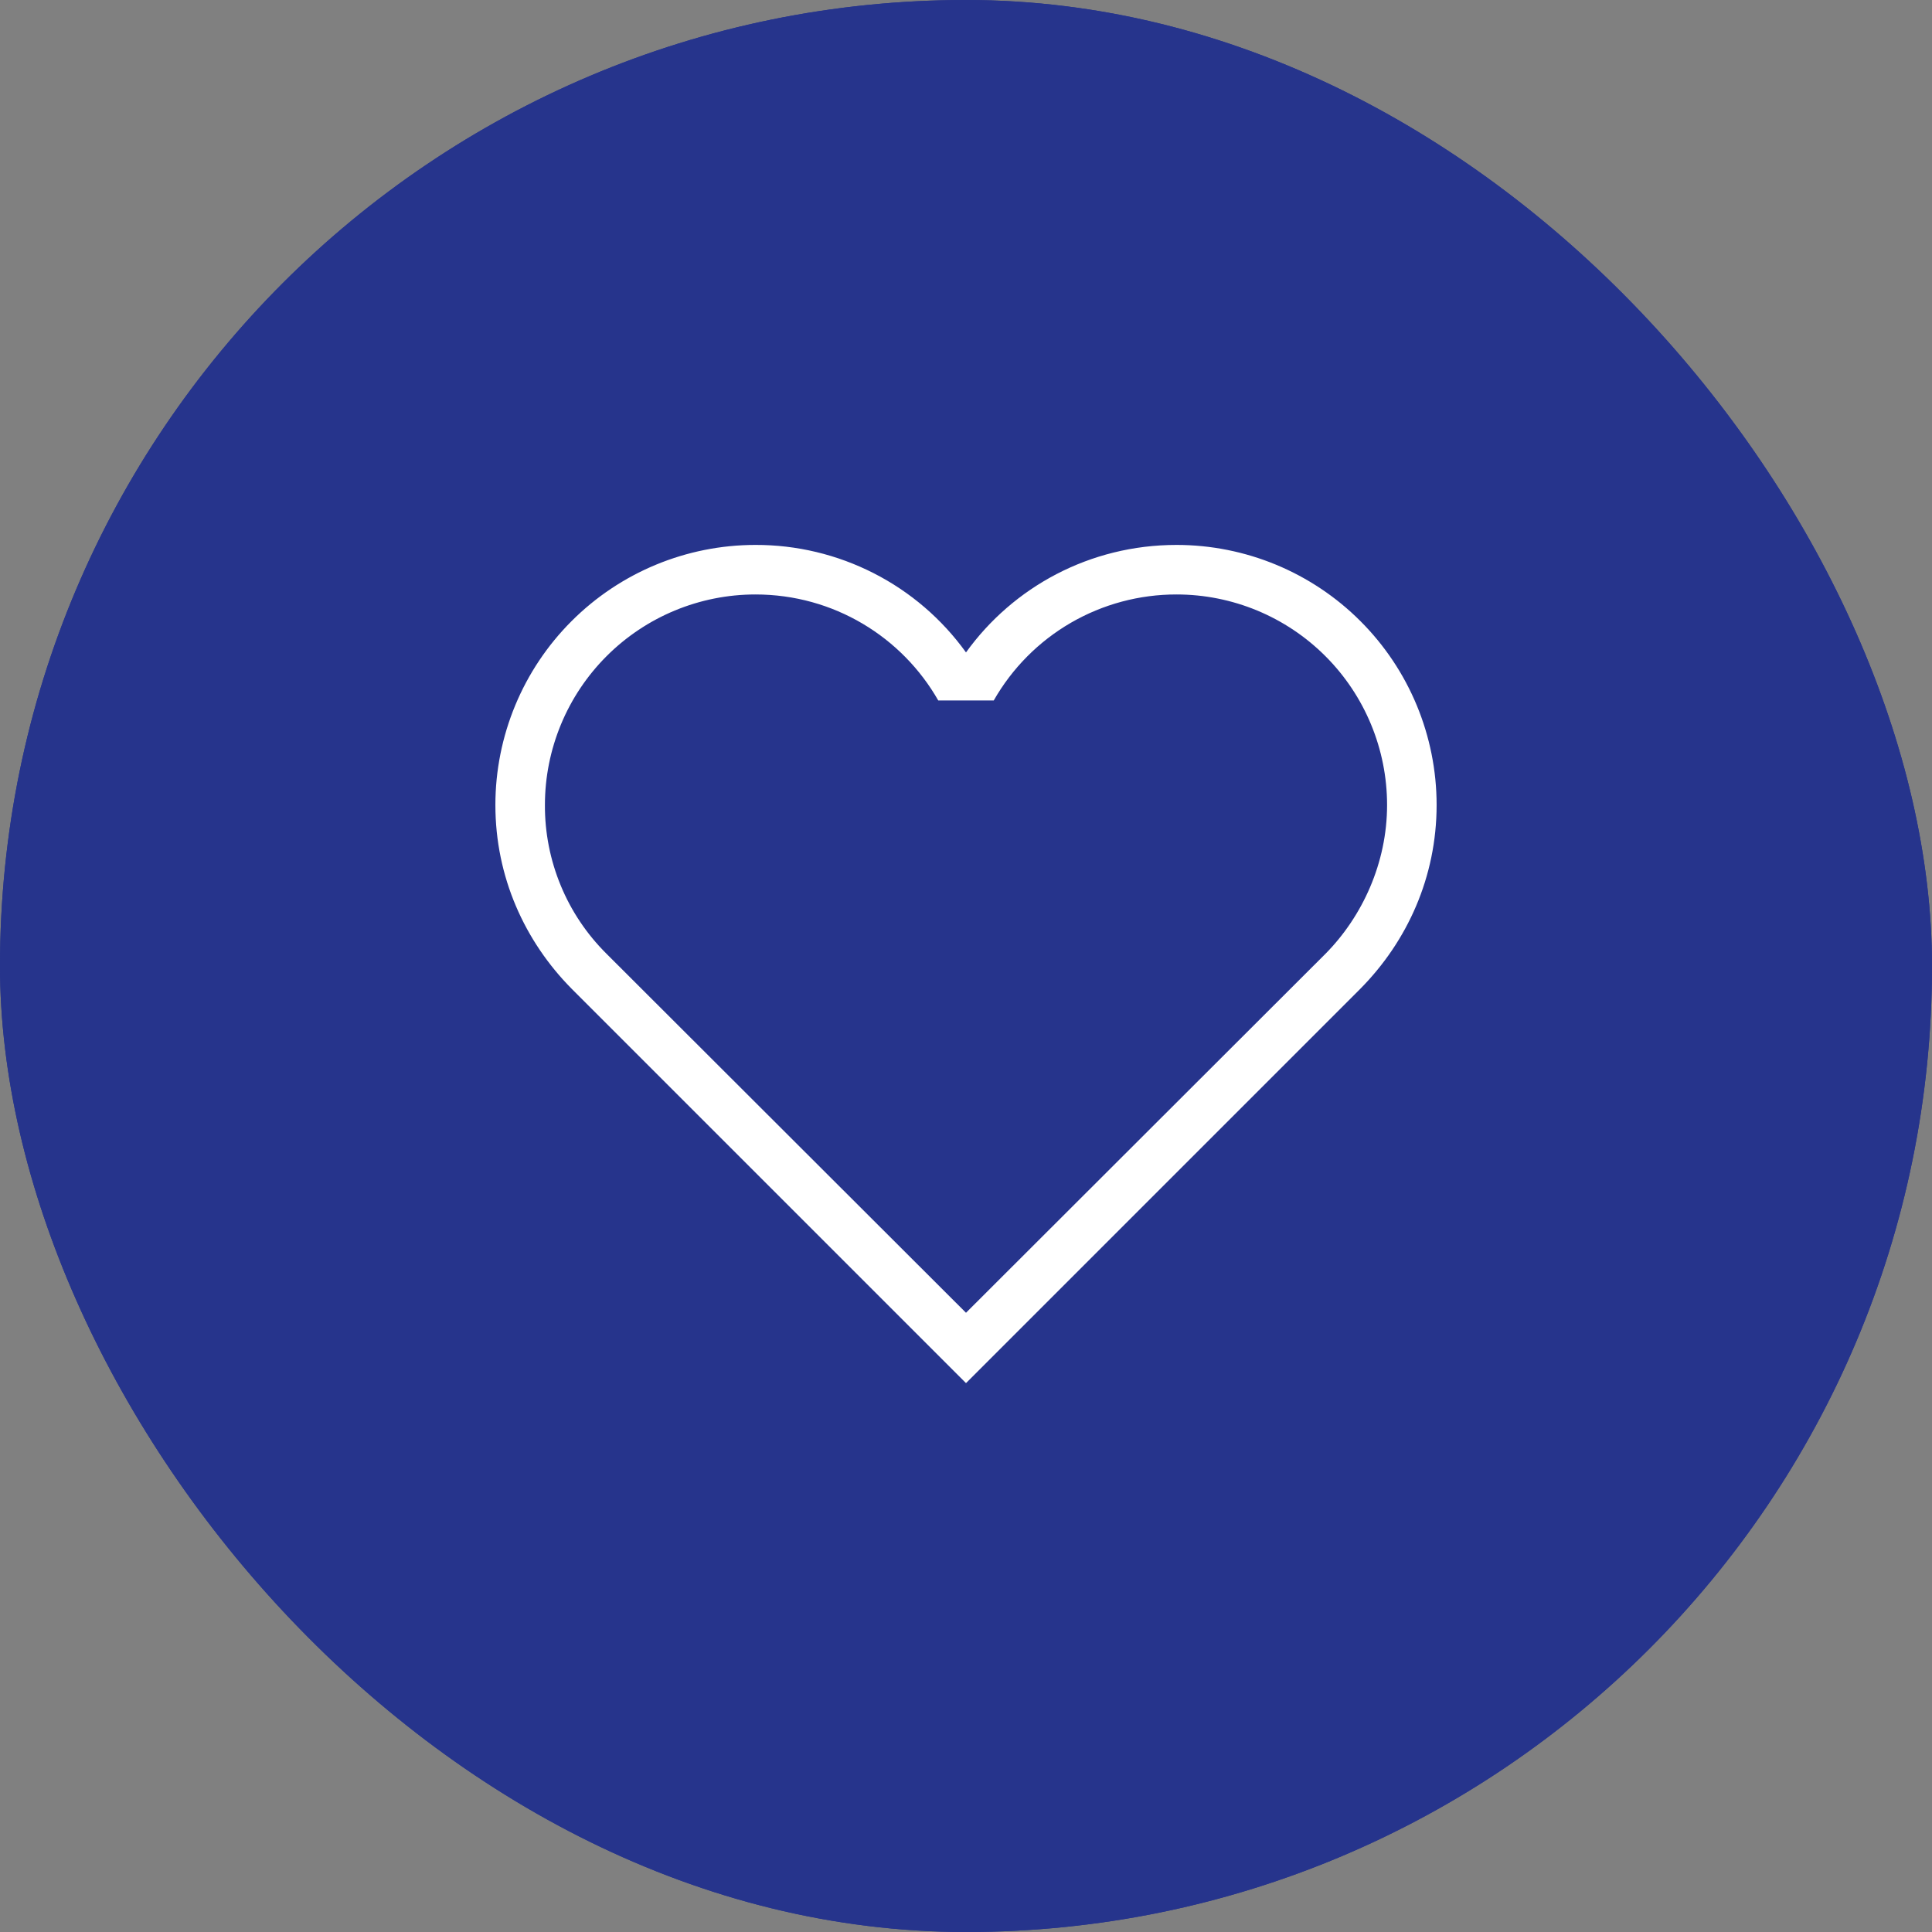 <svg width="39" height="39" viewBox="0 0 39 39" fill="none" xmlns="http://www.w3.org/2000/svg">
<rect x="0" y="0" width="39" height="39" fill="#808080" stroke="none"/>
<g clip-path="url(#clip0_1_7)">
<rect width="39" height="39" rx="19.5" fill="#26348C"/>
<g clip-path="url(#clip1_1_7)">
<path d="M39 19.5C39 8.73 30.27 0 19.5 0C8.73 0 0 8.73 0 19.5C0 30.27 8.73 39 19.5 39C30.27 39 39 30.27 39 19.5Z" fill="#26348C"/>
<path d="M12.24 19.25C11.845 18.857 11.531 18.39 11.319 17.875C11.106 17.36 10.997 16.807 11 16.25C11 15.123 11.448 14.042 12.245 13.245C13.042 12.448 14.123 12 15.25 12C16.83 12 18.21 12.86 18.94 14.14H20.06C20.431 13.489 20.968 12.948 21.616 12.572C22.265 12.196 23.001 11.999 23.75 12C24.877 12 25.958 12.448 26.755 13.245C27.552 14.042 28 15.123 28 16.25C28 17.42 27.5 18.5 26.76 19.25L19.5 26.5L12.24 19.25ZM27.46 19.96C28.41 19 29 17.7 29 16.25C29 14.858 28.447 13.522 27.462 12.538C26.478 11.553 25.142 11 23.75 11C22 11 20.45 11.85 19.5 13.17C19.015 12.496 18.377 11.948 17.637 11.571C16.898 11.194 16.08 10.998 15.25 11C13.858 11 12.522 11.553 11.538 12.538C10.553 13.522 10 14.858 10 16.25C10 17.7 10.59 19 11.54 19.96L19.5 27.92L27.46 19.96Z" fill="white"/>
</g>
</g>
<defs>
<clipPath id="clip0_1_7">
<rect width="39" height="39" rx="19.5" fill="white"/>
</clipPath>
<clipPath id="clip1_1_7">
<rect width="39" height="39" fill="white"/>
</clipPath>
</defs>
</svg>
